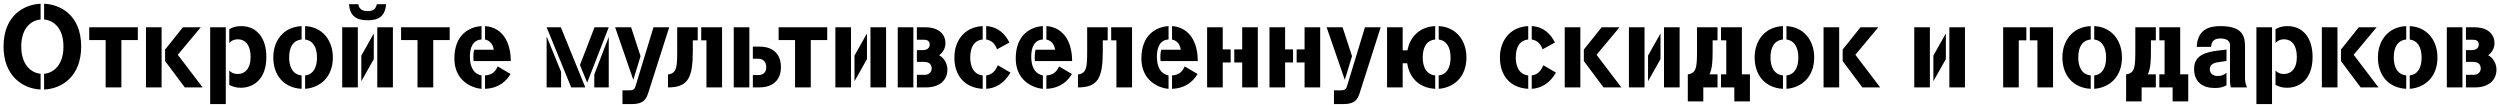 <?xml version="1.0" encoding="UTF-8"?> <svg xmlns="http://www.w3.org/2000/svg" width="429" height="18" viewBox="0 0 429 18" fill="none"> <path d="M7.568 3.34C9.008 3.48 10.888 4.6 10.888 8C10.888 11.14 9.208 12.52 7.568 12.66V15.36C10.648 15.24 13.928 13.08 13.928 8C13.928 2.46 10.228 0.76 7.568 0.64V3.34ZM6.968 0.64C4.188 0.76 0.608 2.6 0.608 8C0.608 12.94 3.808 15.22 6.968 15.36V12.66C5.288 12.5 3.648 11.06 3.648 8C3.648 4.66 5.468 3.48 6.968 3.34V0.64ZM23.65 6.88V4.68H15.31V6.88H18.13V15H20.83V6.88H23.65ZM27.731 4.68H25.051V15H27.731V4.68ZM28.331 8.5V10.48L31.711 15H34.771L30.511 9.4L34.451 4.68H31.391L28.331 8.5ZM38.746 4.68H36.066V17.86H38.746V4.68ZM39.346 7.38C39.686 6.98 40.186 6.74 40.806 6.74C42.066 6.74 43.006 7.72 43.006 9.76C43.006 11.82 42.006 12.7 40.766 12.7C40.106 12.7 39.646 12.44 39.346 12.1V14.56C39.926 14.88 40.526 15.06 41.306 15.06C43.546 15.06 45.706 13.56 45.706 9.78C45.706 6.42 43.986 4.48 41.386 4.48C40.406 4.48 39.786 4.74 39.346 5.02V7.38ZM51.757 12.94C50.197 12.78 49.617 11.44 49.617 9.86C49.617 8.18 50.237 6.92 51.757 6.78V4.48C48.597 4.62 46.897 7.02 46.897 9.86C46.897 12.88 48.677 15.08 51.757 15.24V12.94ZM52.357 15.24C54.877 15.06 57.117 13.28 57.117 9.86C57.117 6.9 55.317 4.62 52.357 4.48V6.78C53.597 6.92 54.397 7.98 54.397 9.86C54.397 11.52 53.797 12.78 52.357 12.94V15.24ZM61.403 15V4.68H58.723V15H61.403ZM64.743 4.68V15H67.423V4.68H64.743ZM64.143 5.74L62.003 9.54V13.94L64.143 10.14V5.74ZM59.883 0.72C60.043 2.62 61.003 3.48 63.083 3.48C65.003 3.48 66.063 2.8 66.263 0.72H64.663C64.443 1.72 63.883 1.9 63.083 1.9C62.423 1.9 61.643 1.74 61.483 0.72H59.883ZM77.166 6.88V4.68H68.826V6.88H71.646V15H74.346V6.88H77.166ZM83.231 15.24C85.671 15.14 86.911 13.86 87.611 12.7L85.411 11.4C85.031 12.18 84.571 12.86 83.231 12.94V15.24ZM81.371 8.54C81.271 8.88 81.231 9.28 81.231 9.7C81.231 9.98 81.231 10.24 81.271 10.48H87.651C87.651 9.2 87.411 7.74 86.731 6.6C86.031 5.44 84.871 4.58 83.231 4.48V6.78C84.331 7 84.651 7.96 84.731 8.54H81.371ZM80.631 9.7C80.631 8.24 81.111 6.84 82.631 6.78V4.48C80.551 4.6 77.971 5.94 77.971 10.04C77.971 13.78 80.851 15.1 82.631 15.24V12.94C81.011 12.62 80.631 11.08 80.631 9.7ZM93.801 6.24V15H96.281V12.32L93.801 6.24ZM100.441 15L96.241 4.68H93.801L98.021 15H100.441ZM99.521 11.16L100.761 14.18L104.461 4.68H102.021L99.521 11.16ZM101.981 12.78V15H104.461V6.34L101.981 12.78ZM109.057 14.78C108.897 15.4 108.497 15.5 108.017 15.5H106.817V17.86H108.437C110.457 17.86 110.877 17.04 111.257 15.88L114.837 4.68H112.137L109.057 14.78ZM109.917 9.64L108.297 4.68H105.557L108.677 13.7L109.917 9.64ZM119.727 4.68H116.207V8.58C116.207 11.48 116.167 12.58 114.627 12.78V15C118.087 15 118.887 13.32 118.887 8.8V6.92H119.727V4.68ZM120.327 6.92H121.227V15H123.907V4.68H120.327V6.92ZM129.19 12.88V15H130.23C133.09 15 134.01 13.26 134.01 11.56C134.01 9.56 132.97 8 130.31 8H129.19V10.08H130.09C130.79 10.08 131.49 10.44 131.49 11.56C131.49 12.42 130.97 12.88 130.09 12.88H129.19ZM128.59 15V4.68H125.91V15H128.59ZM141.951 6.88V4.68H133.611V6.88H136.431V15H139.131V6.88H141.951ZM146.032 15V4.68H143.352V15H146.032ZM149.372 4.68V15H152.052V4.68H149.372ZM148.772 5.74L146.632 9.54V13.94L148.772 10.14V5.74ZM157.335 4.68V6.82H158.555C158.995 6.82 159.535 6.96 159.535 7.62C159.535 8.22 159.155 8.6 158.275 8.6H157.335V10.62H158.555C159.235 10.62 159.875 10.88 159.875 11.76C159.875 12.38 159.355 12.84 158.695 12.84H157.335V15H158.895C161.175 15 162.575 13.82 162.575 11.92C162.575 10.9 161.975 9.9 161.155 9.48C161.735 9.06 162.235 8.34 162.235 7.42C162.235 5.64 160.775 4.68 158.835 4.68H157.335ZM156.735 4.68H154.055V15H156.735V4.68ZM169.232 6.78C170.232 6.92 170.792 7.62 171.092 8.46L173.212 7.3C172.492 5.82 171.232 4.58 169.232 4.48V6.78ZM169.232 15.24C170.972 15.14 172.372 14.2 173.392 12.46L171.232 11.2C170.852 12.06 170.312 12.82 169.232 12.94V15.24ZM168.632 12.94C167.092 12.78 166.492 11.44 166.492 9.86C166.492 8.18 167.112 6.92 168.632 6.78V4.48C165.472 4.62 163.772 7.02 163.772 9.86C163.772 13.06 165.612 15.08 168.632 15.24V12.94ZM179.559 15.24C181.999 15.14 183.239 13.86 183.939 12.7L181.739 11.4C181.359 12.18 180.899 12.86 179.559 12.94V15.24ZM177.699 8.54C177.599 8.88 177.559 9.28 177.559 9.7C177.559 9.98 177.559 10.24 177.599 10.48H183.979C183.979 9.2 183.739 7.74 183.059 6.6C182.359 5.44 181.199 4.58 179.559 4.48V6.78C180.659 7 180.979 7.96 181.059 8.54H177.699ZM176.959 9.7C176.959 8.24 177.439 6.84 178.959 6.78V4.48C176.879 4.6 174.299 5.94 174.299 10.04C174.299 13.78 177.179 15.1 178.959 15.24V12.94C177.339 12.62 176.959 11.08 176.959 9.7ZM190.078 4.68H186.558V8.58C186.558 11.48 186.518 12.58 184.978 12.78V15C188.438 15 189.238 13.32 189.238 8.8V6.92H190.078V4.68ZM190.678 6.92H191.578V15H194.258V4.68H190.678V6.92ZM201.122 15.24C203.562 15.14 204.802 13.86 205.502 12.7L203.302 11.4C202.922 12.18 202.462 12.86 201.122 12.94V15.24ZM199.262 8.54C199.162 8.88 199.122 9.28 199.122 9.7C199.122 9.98 199.122 10.24 199.162 10.48H205.542C205.542 9.2 205.302 7.74 204.622 6.6C203.922 5.44 202.762 4.58 201.122 4.48V6.78C202.222 7 202.542 7.96 202.622 8.54H199.262ZM198.522 9.7C198.522 8.24 199.002 6.84 200.522 6.78V4.48C198.442 4.6 195.862 5.94 195.862 10.04C195.862 13.78 198.742 15.1 200.522 15.24V12.94C198.902 12.62 198.522 11.08 198.522 9.7ZM211.181 8.48H209.821V4.68H207.141V15H209.821V10.72H211.181V8.48ZM211.801 10.72H213.161V15H215.841V4.68H213.161V8.48H211.801V10.72ZM221.884 8.48H220.524V4.68H217.844V15H220.524V10.72H221.884V8.48ZM222.504 10.72H223.864V15H226.544V4.68H223.864V8.48H222.504V10.72ZM231.147 14.78C230.987 15.4 230.587 15.5 230.107 15.5H228.907V17.86H230.527C232.547 17.86 232.967 17.04 233.347 15.88L236.927 4.68H234.227L231.147 14.78ZM232.007 9.64L230.387 4.68H227.647L230.767 13.7L232.007 9.64ZM240.7 15V10.86H241.48C241.84 13.36 243.54 15.1 246.28 15.24V12.94C244.72 12.78 244.14 11.44 244.14 9.86C244.14 8.18 244.76 6.92 246.28 6.78V4.48C243.58 4.6 241.94 6.36 241.52 8.64H240.7V4.68H238.02V15H240.7ZM246.88 15.24C249.4 15.06 251.64 13.28 251.64 9.86C251.64 6.9 249.84 4.62 246.88 4.48V6.78C248.12 6.92 248.92 7.98 248.92 9.86C248.92 11.52 248.32 12.78 246.88 12.94V15.24ZM262.845 6.78C263.845 6.92 264.405 7.62 264.705 8.46L266.825 7.3C266.105 5.82 264.845 4.58 262.845 4.48V6.78ZM262.845 15.24C264.585 15.14 265.985 14.2 267.005 12.46L264.845 11.2C264.465 12.06 263.925 12.82 262.845 12.94V15.24ZM262.245 12.94C260.705 12.78 260.105 11.44 260.105 9.86C260.105 8.18 260.725 6.92 262.245 6.78V4.48C259.085 4.62 257.385 7.02 257.385 9.86C257.385 13.06 259.225 15.08 262.245 15.24V12.94ZM271.188 4.68H268.508V15H271.188V4.68ZM271.788 8.5V10.48L275.168 15H278.228L273.968 9.4L277.908 4.68H274.848L271.788 8.5ZM282.203 15V4.68H279.523V15H282.203ZM285.543 4.68V15H288.223V4.68H285.543ZM284.943 5.74L282.803 9.54V13.94L284.943 10.14V5.74ZM294.727 4.68H291.207V8.58C291.207 11.48 291.147 12.56 289.627 12.76V17.4H292.287V15H294.727V12.76H293.347C293.807 11.8 293.887 10.56 293.887 8.8V6.92H294.727V4.68ZM295.327 6.92H296.227V12.76H295.327V15H297.607V17.4H300.287V12.76H298.907V4.68H295.327V6.92ZM305.956 12.94C304.396 12.78 303.816 11.44 303.816 9.86C303.816 8.18 304.436 6.92 305.956 6.78V4.48C302.796 4.62 301.096 7.02 301.096 9.86C301.096 12.88 302.876 15.08 305.956 15.24V12.94ZM306.556 15.24C309.076 15.06 311.316 13.28 311.316 9.86C311.316 6.9 309.516 4.62 306.556 4.48V6.78C307.796 6.92 308.596 7.98 308.596 9.86C308.596 11.52 307.996 12.78 306.556 12.94V15.24ZM315.602 4.68H312.922V15H315.602V4.68ZM316.202 8.5V10.48L319.582 15H322.642L318.382 9.4L322.322 4.68H319.262L316.202 8.5ZM331.168 15V4.68H328.488V15H331.168ZM334.508 4.68V15H337.188V4.68H334.508ZM333.908 5.74L331.768 9.54V13.94L333.908 10.14V5.74ZM347.722 4.68H343.742V15H346.422V6.92H347.722V4.68ZM348.322 6.92H349.622V15H352.302V4.68H348.322V6.92ZM358.769 12.94C357.209 12.78 356.629 11.44 356.629 9.86C356.629 8.18 357.249 6.92 358.769 6.78V4.48C355.609 4.62 353.909 7.02 353.909 9.86C353.909 12.88 355.689 15.08 358.769 15.24V12.94ZM359.369 15.24C361.889 15.06 364.129 13.28 364.129 9.86C364.129 6.9 362.329 4.62 359.369 4.48V6.78C360.609 6.92 361.409 7.98 361.409 9.86C361.409 11.52 360.809 12.78 359.369 12.94V15.24ZM369.941 4.68H366.421V8.58C366.421 11.48 366.361 12.56 364.841 12.76V17.4H367.501V15H369.941V12.76H368.561C369.021 11.8 369.101 10.56 369.101 8.8V6.92H369.941V4.68ZM370.541 6.92H371.441V12.76H370.541V15H372.821V17.4H375.501V12.76H374.121V4.68H370.541V6.92ZM382.666 13.84C382.666 14.38 382.766 14.8 382.806 15H385.606C385.526 14.84 385.246 14.3 385.246 13.52V7.96C385.246 5.82 384.466 4.48 380.966 4.48C378.946 4.48 377.066 5.18 376.966 8.04H379.426C379.486 7.1 379.926 6.6 381.046 6.6C382.366 6.6 382.666 7.26 382.666 7.7V13.84ZM382.066 12.48C381.706 12.82 381.206 13.04 380.586 13.04C379.606 13.04 379.206 12.5 379.206 11.9C379.206 11.22 379.606 10.84 380.606 10.68L382.066 10.46V8.5L380.606 8.68C378.626 8.92 376.506 9.42 376.506 11.8C376.506 14.14 378.046 15.1 380.046 15.1C380.926 15.1 381.506 14.96 382.066 14.64V12.48ZM389.879 4.68H387.199V17.86H389.879V4.68ZM390.479 7.38C390.819 6.98 391.319 6.74 391.939 6.74C393.199 6.74 394.139 7.72 394.139 9.76C394.139 11.82 393.139 12.7 391.899 12.7C391.239 12.7 390.779 12.44 390.479 12.1V14.56C391.059 14.88 391.659 15.06 392.439 15.06C394.679 15.06 396.839 13.56 396.839 9.78C396.839 6.42 395.119 4.48 392.519 4.48C391.539 4.48 390.919 4.74 390.479 5.02V7.38ZM401.11 4.68H398.43V15H401.11V4.68ZM401.71 8.5V10.48L405.09 15H408.15L403.89 9.4L407.83 4.68H404.77L401.71 8.5ZM412.909 12.94C411.349 12.78 410.769 11.44 410.769 9.86C410.769 8.18 411.389 6.92 412.909 6.78V4.48C409.749 4.62 408.049 7.02 408.049 9.86C408.049 12.88 409.829 15.08 412.909 15.24V12.94ZM413.509 15.24C416.029 15.06 418.269 13.28 418.269 9.86C418.269 6.9 416.469 4.62 413.509 4.48V6.78C414.749 6.92 415.549 7.98 415.549 9.86C415.549 11.52 414.949 12.78 413.509 12.94V15.24ZM423.155 4.68V6.82H424.375C424.815 6.82 425.355 6.96 425.355 7.62C425.355 8.22 424.975 8.6 424.095 8.6H423.155V10.62H424.375C425.055 10.62 425.695 10.88 425.695 11.76C425.695 12.38 425.175 12.84 424.515 12.84H423.155V15H424.715C426.995 15 428.395 13.82 428.395 11.92C428.395 10.9 427.795 9.9 426.975 9.48C427.555 9.06 428.055 8.34 428.055 7.42C428.055 5.64 426.595 4.68 424.655 4.68H423.155ZM422.555 4.68H419.875V15H422.555V4.68Z" fill="black"></path> </svg> 